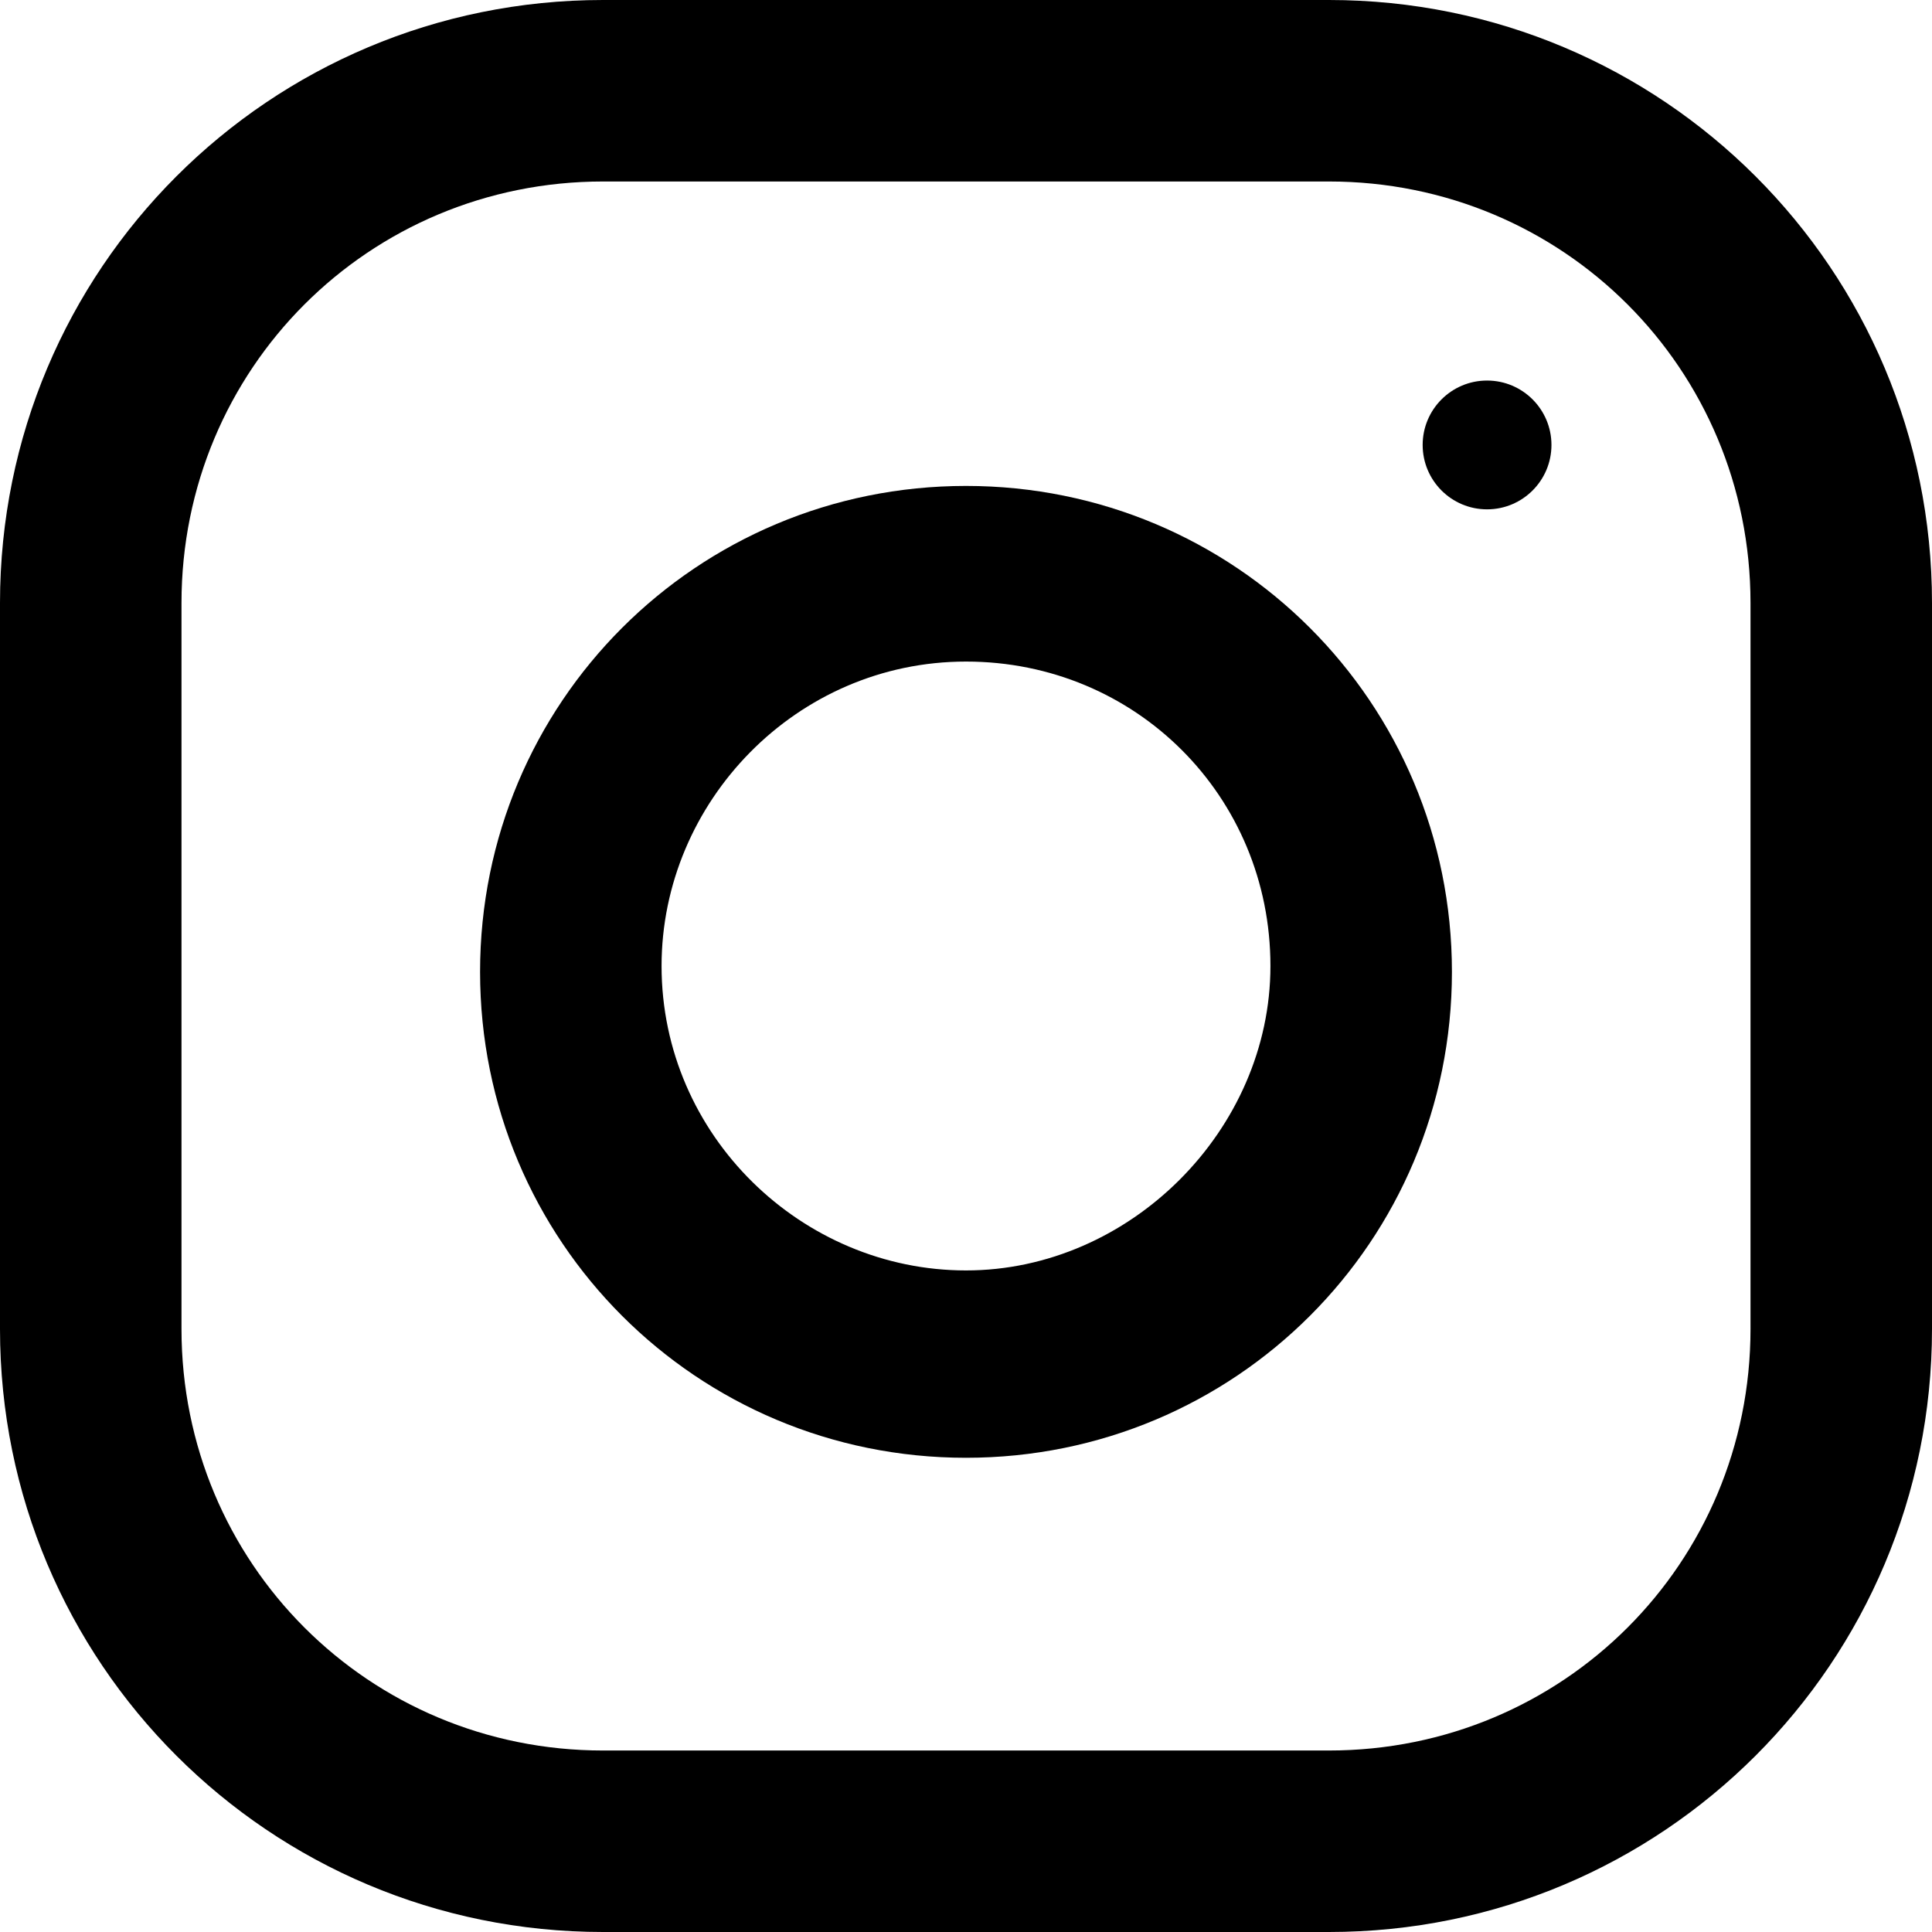 <?xml version="1.0" encoding="utf-8"?>
<!-- Generator: Adobe Illustrator 21.0.0, SVG Export Plug-In . SVG Version: 6.00 Build 0)  -->
<svg version="1.1" id="Capa_1" xmlns="http://www.w3.org/2000/svg" xmlns:xlink="http://www.w3.org/1999/xlink" x="0px" y="0px"
	 viewBox="0 0 33 33" style="enable-background:new 0 0 33 33;" xml:space="preserve">

<g>
	<g>
		<path class="ig" d="M22.7,0H10.3C4.6,0,0,4.6,0,10.3v12.4C0,28.4,4.6,33,10.3,33h12.4C28.4,33,33,28.4,33,22.7V10.3
			C33,4.6,28.4,0,22.7,0z M29.9,22.7c0,4-3.2,7.2-7.2,7.2H10.3c-4,0-7.2-3.2-7.2-7.2V10.3c0-4,3.2-7.2,7.2-7.2h12.4
			c4,0,7.2,3.2,7.2,7.2V22.7z"/>
	</g>
</g>
<g>
	<g>
		<path class="ig" d="M16.5,8.3c-4.6,0-8.3,3.7-8.3,8.3s3.7,8.3,8.3,8.3s8.3-3.7,8.3-8.3S21.1,8.3,16.5,8.3z M16.5,21.7
			c-2.8,0-5.2-2.3-5.2-5.2c0-2.8,2.3-5.2,5.2-5.2s5.2,2.3,5.2,5.2C21.7,19.3,19.3,21.7,16.5,21.7z"/>
	</g>
</g>
<g>
	<g>
		<circle class="ig" cx="25.4" cy="7.6" r="1.1"/>
	</g>
</g>
</svg>
